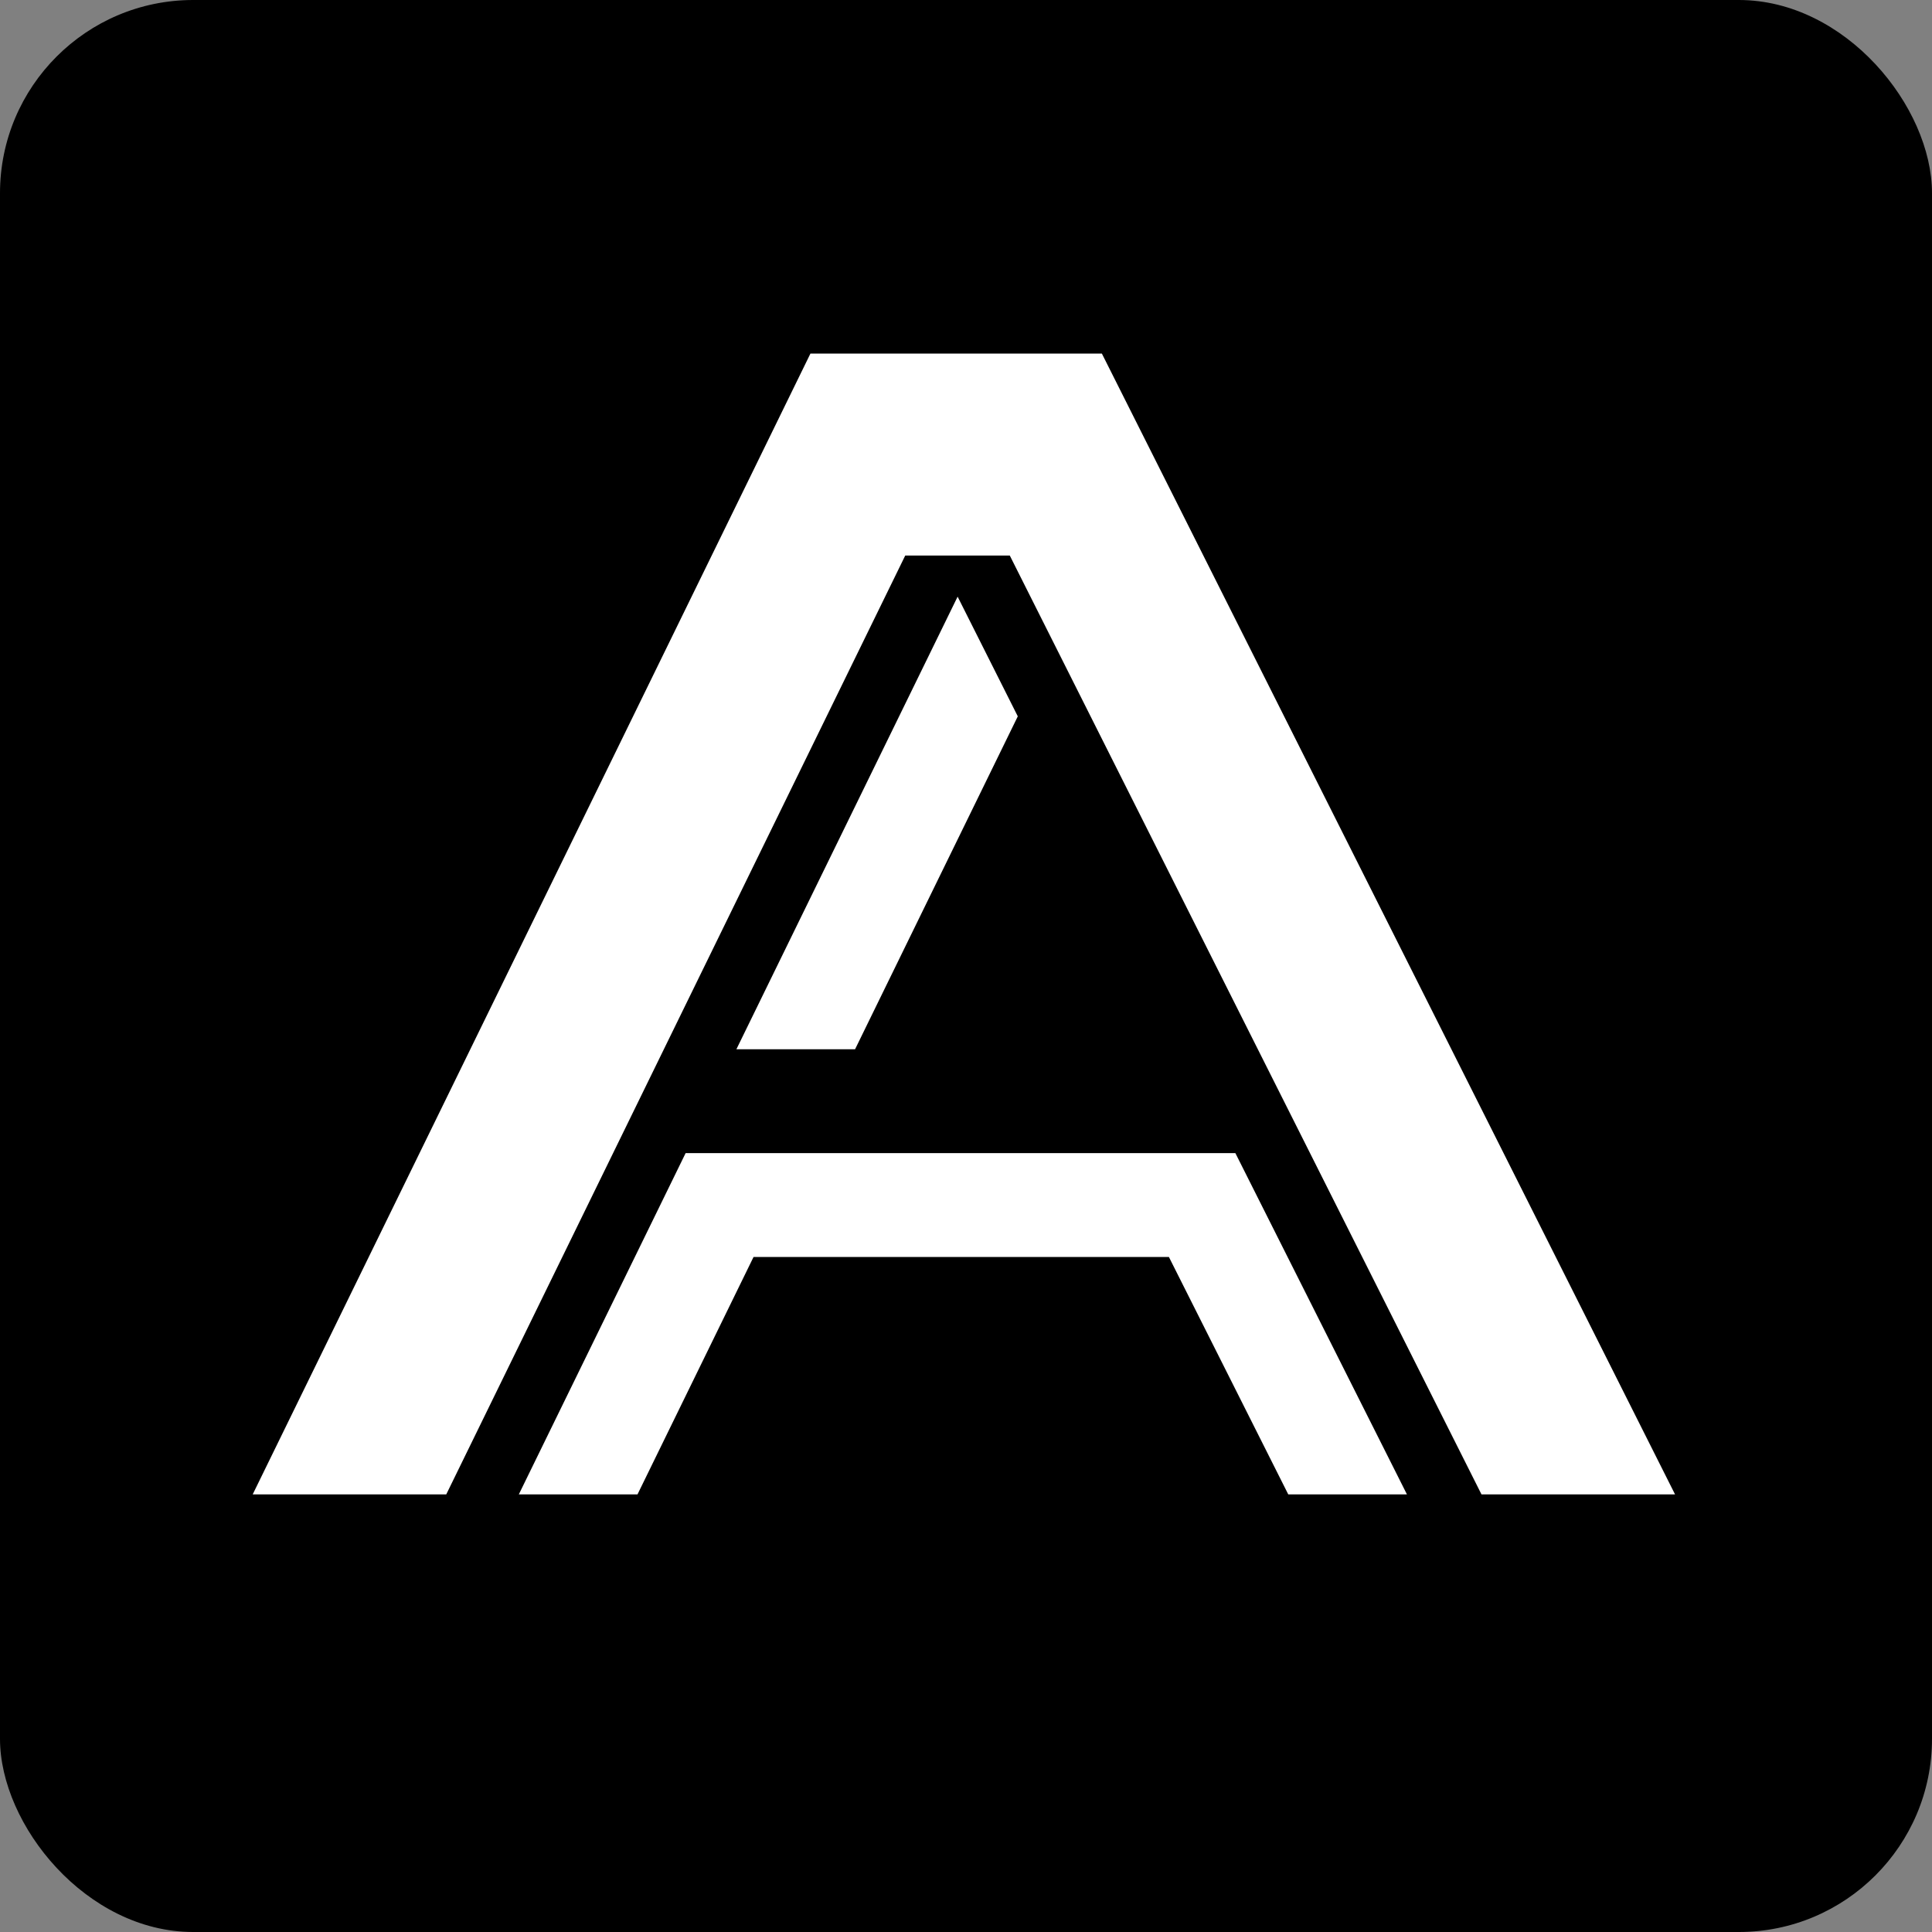 <svg width="1000" height="1000" viewBox="0 0 1000 1000" fill="none" xmlns="http://www.w3.org/2000/svg">
<rect x="0" y="0" width="1000" height="1000" fill="#808080" stroke="none"/>
<rect width="1000" height="1000" rx="100" fill="black"/>
<path d="M867 773.498H766.819L522.664 287.546H468.55L230.977 773.498H130.794L419.482 183H570.32L867 773.498Z" fill="white"/>
<path d="M639.424 596.847L728.232 773.5H666.802L605.023 650.611H390.033L329.967 773.5H268.537L354.882 596.847H639.424ZM526.807 370.78L442.588 543.083H381.162L495.661 308.826L526.807 370.78Z" fill="white"/>
</svg>
